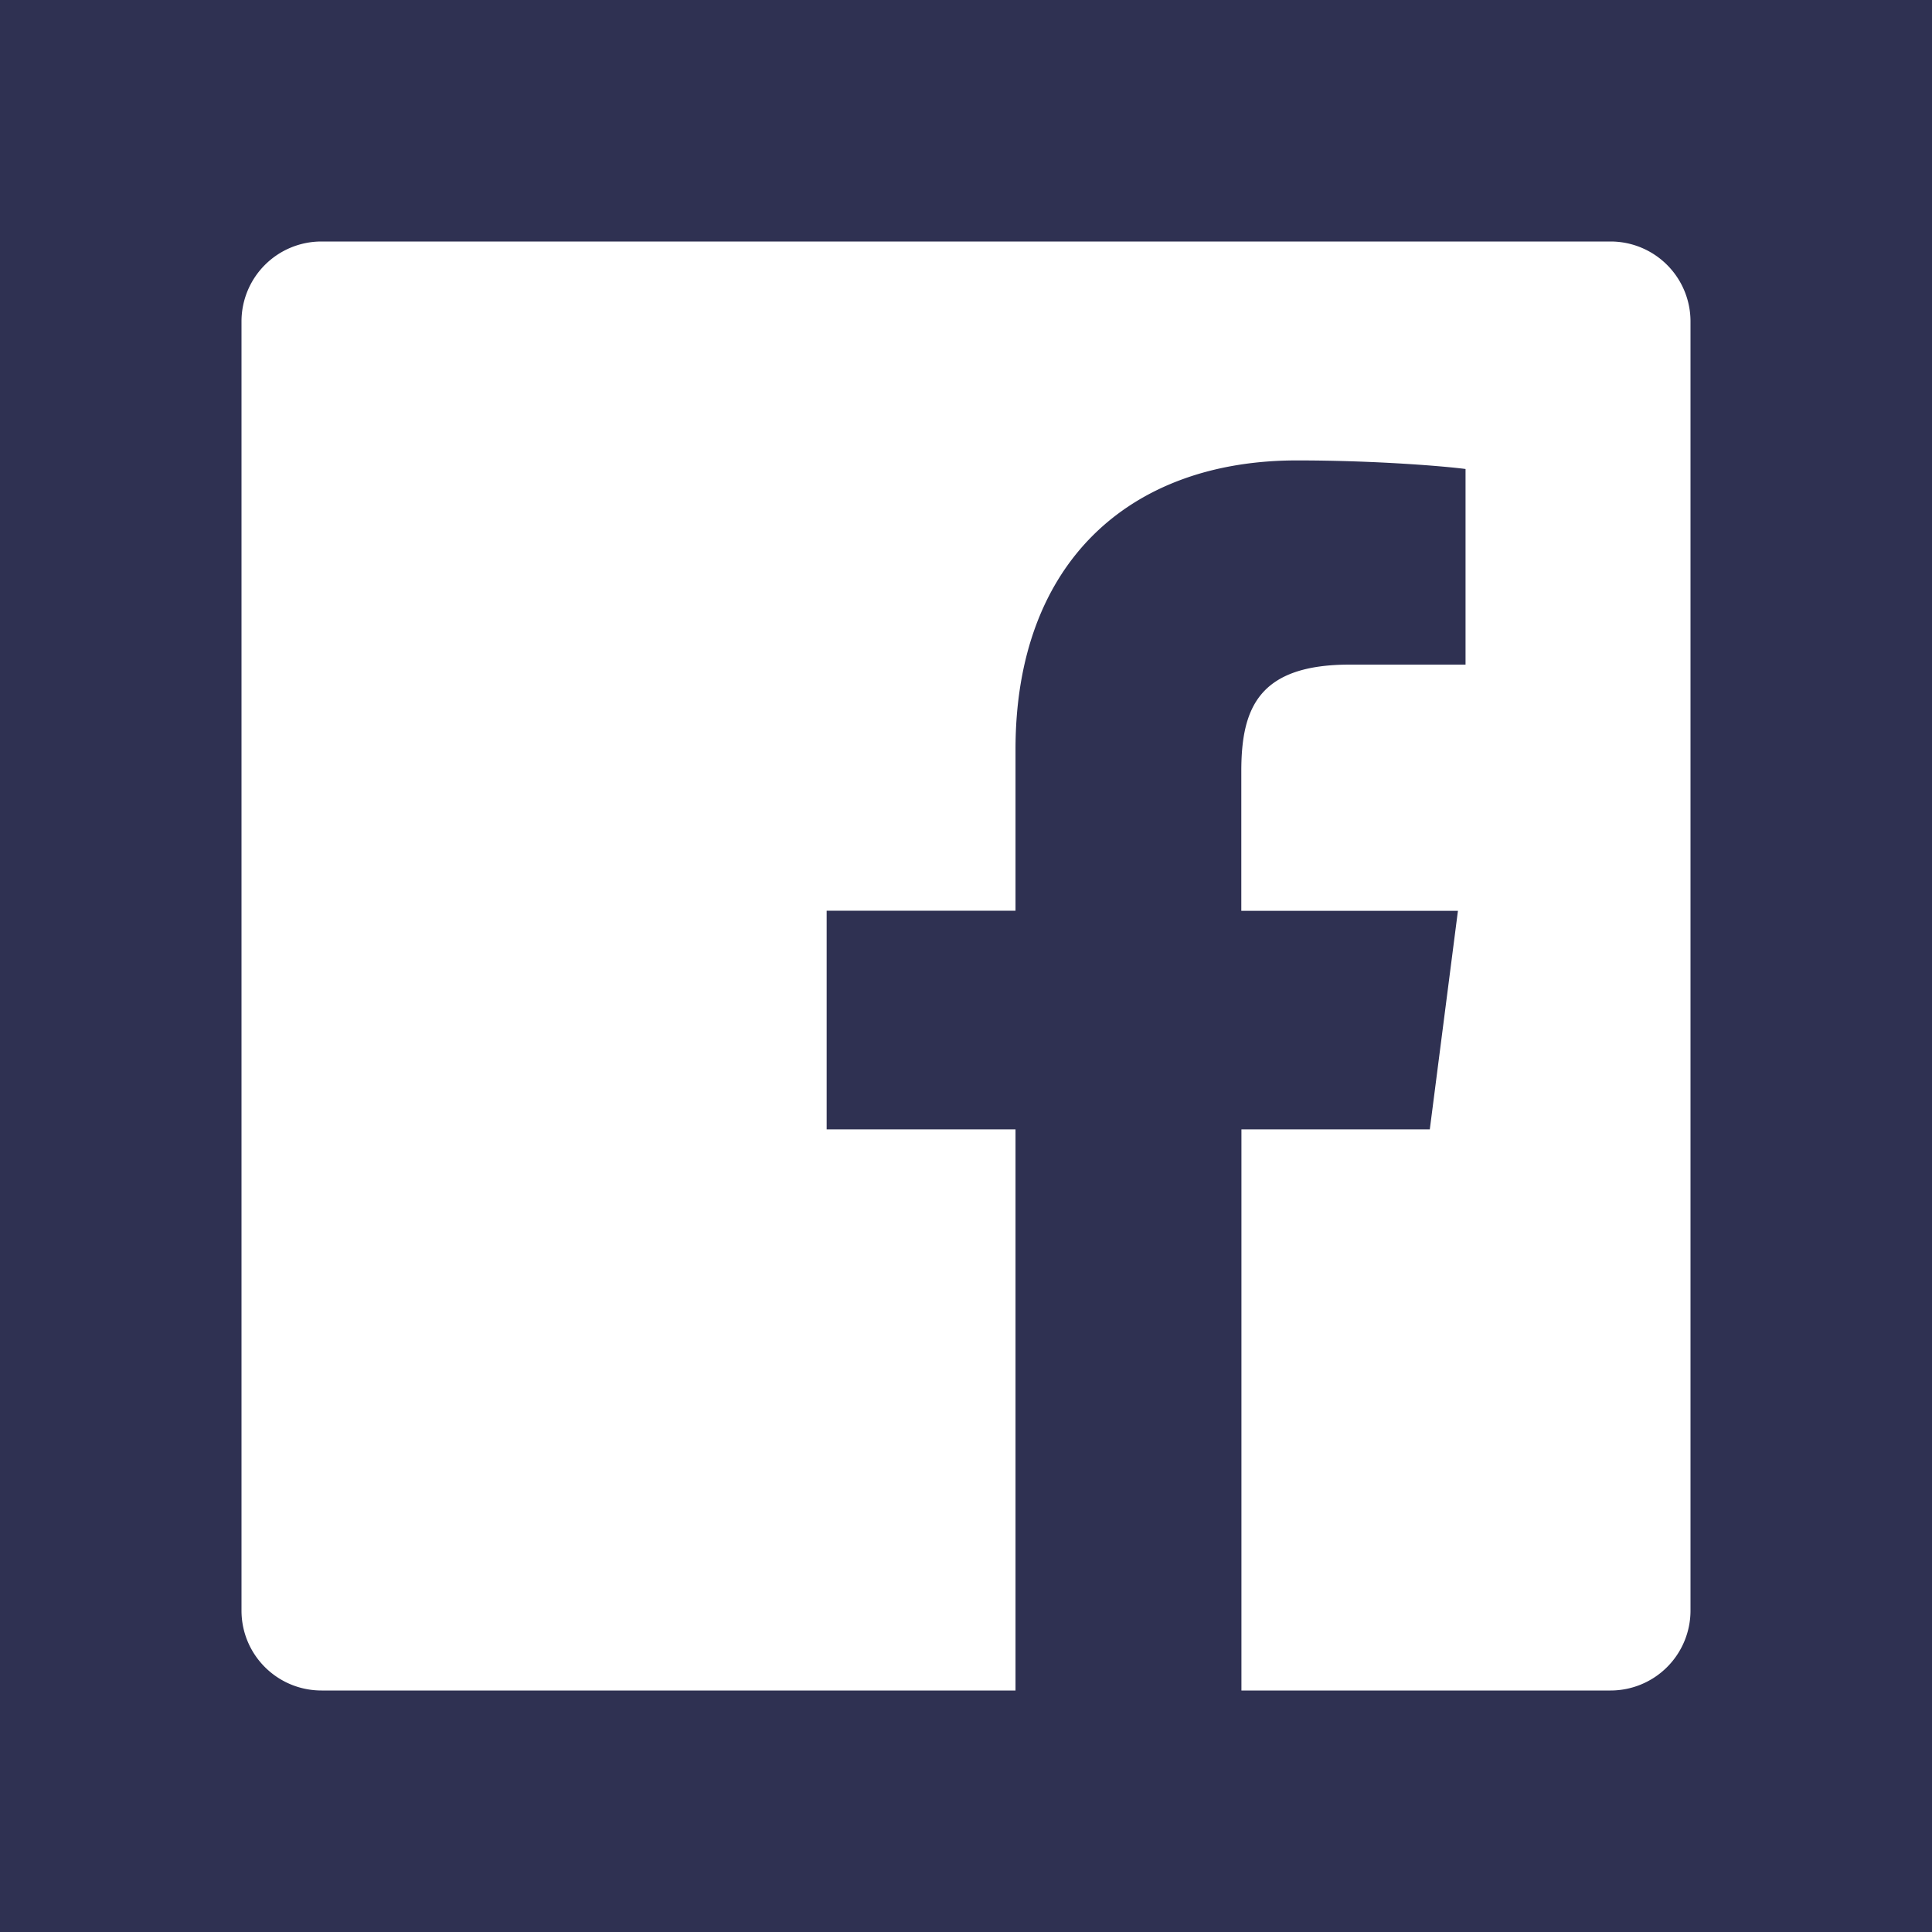 <svg xmlns="http://www.w3.org/2000/svg" width="100%" height="100%" viewBox="0 0 16 16"><g fill="none" fill-rule="evenodd"><g fill-rule="nonzero"><path fill="#2f3152" d="M0 0h16v16H0z"></path><path fill="#FFF" d="M13.338 2H2.662A.662.662 0 0 0 2 2.663v10.675c0 .366.296.662.663.662H8.41V9.353H6.846V7.542H8.41V6.207c0-1.55.947-2.394 2.33-2.394.662 0 1.231.049 1.397.071v1.62h-.959c-.752 0-.898.358-.898.882v1.157h1.794l-.233 1.81h-1.56V14h3.057a.662.662 0 0 0 .662-.662V2.662A.662.662 0 0 0 13.338 2z"></path></g></g></svg>